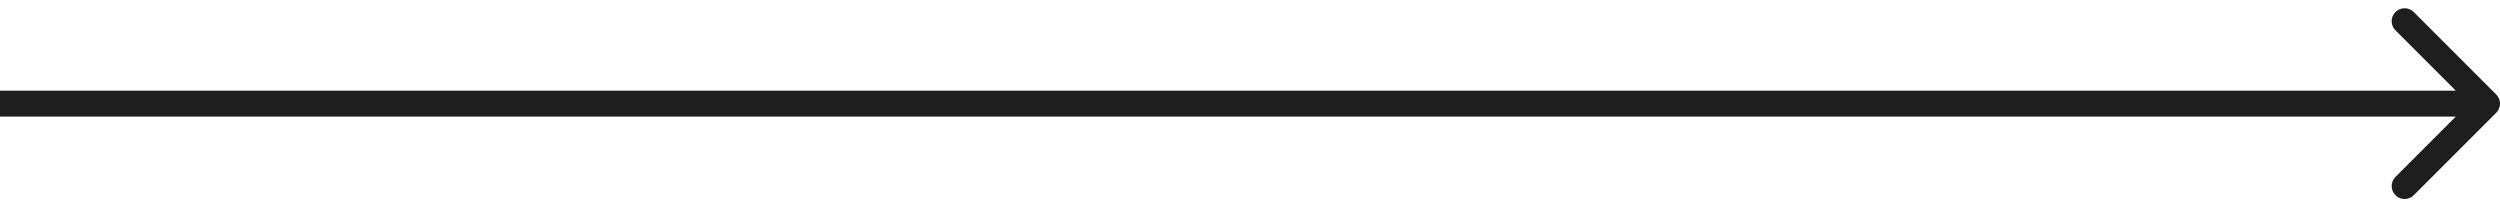 <?xml version="1.0" encoding="UTF-8"?> <svg xmlns="http://www.w3.org/2000/svg" width="193" height="16" viewBox="0 0 193 16" fill="none"> <path d="M192.707 8.707C193.098 8.317 193.098 7.683 192.707 7.293L186.343 0.929C185.953 0.538 185.319 0.538 184.929 0.929C184.538 1.319 184.538 1.953 184.929 2.343L190.586 8L184.929 13.657C184.538 14.047 184.538 14.681 184.929 15.071C185.319 15.462 185.953 15.462 186.343 15.071L192.707 8.707ZM8.74228e-08 9L192 9L192 7L-8.74228e-08 7L8.74228e-08 9Z" fill="#1E1E1E"></path> </svg> 